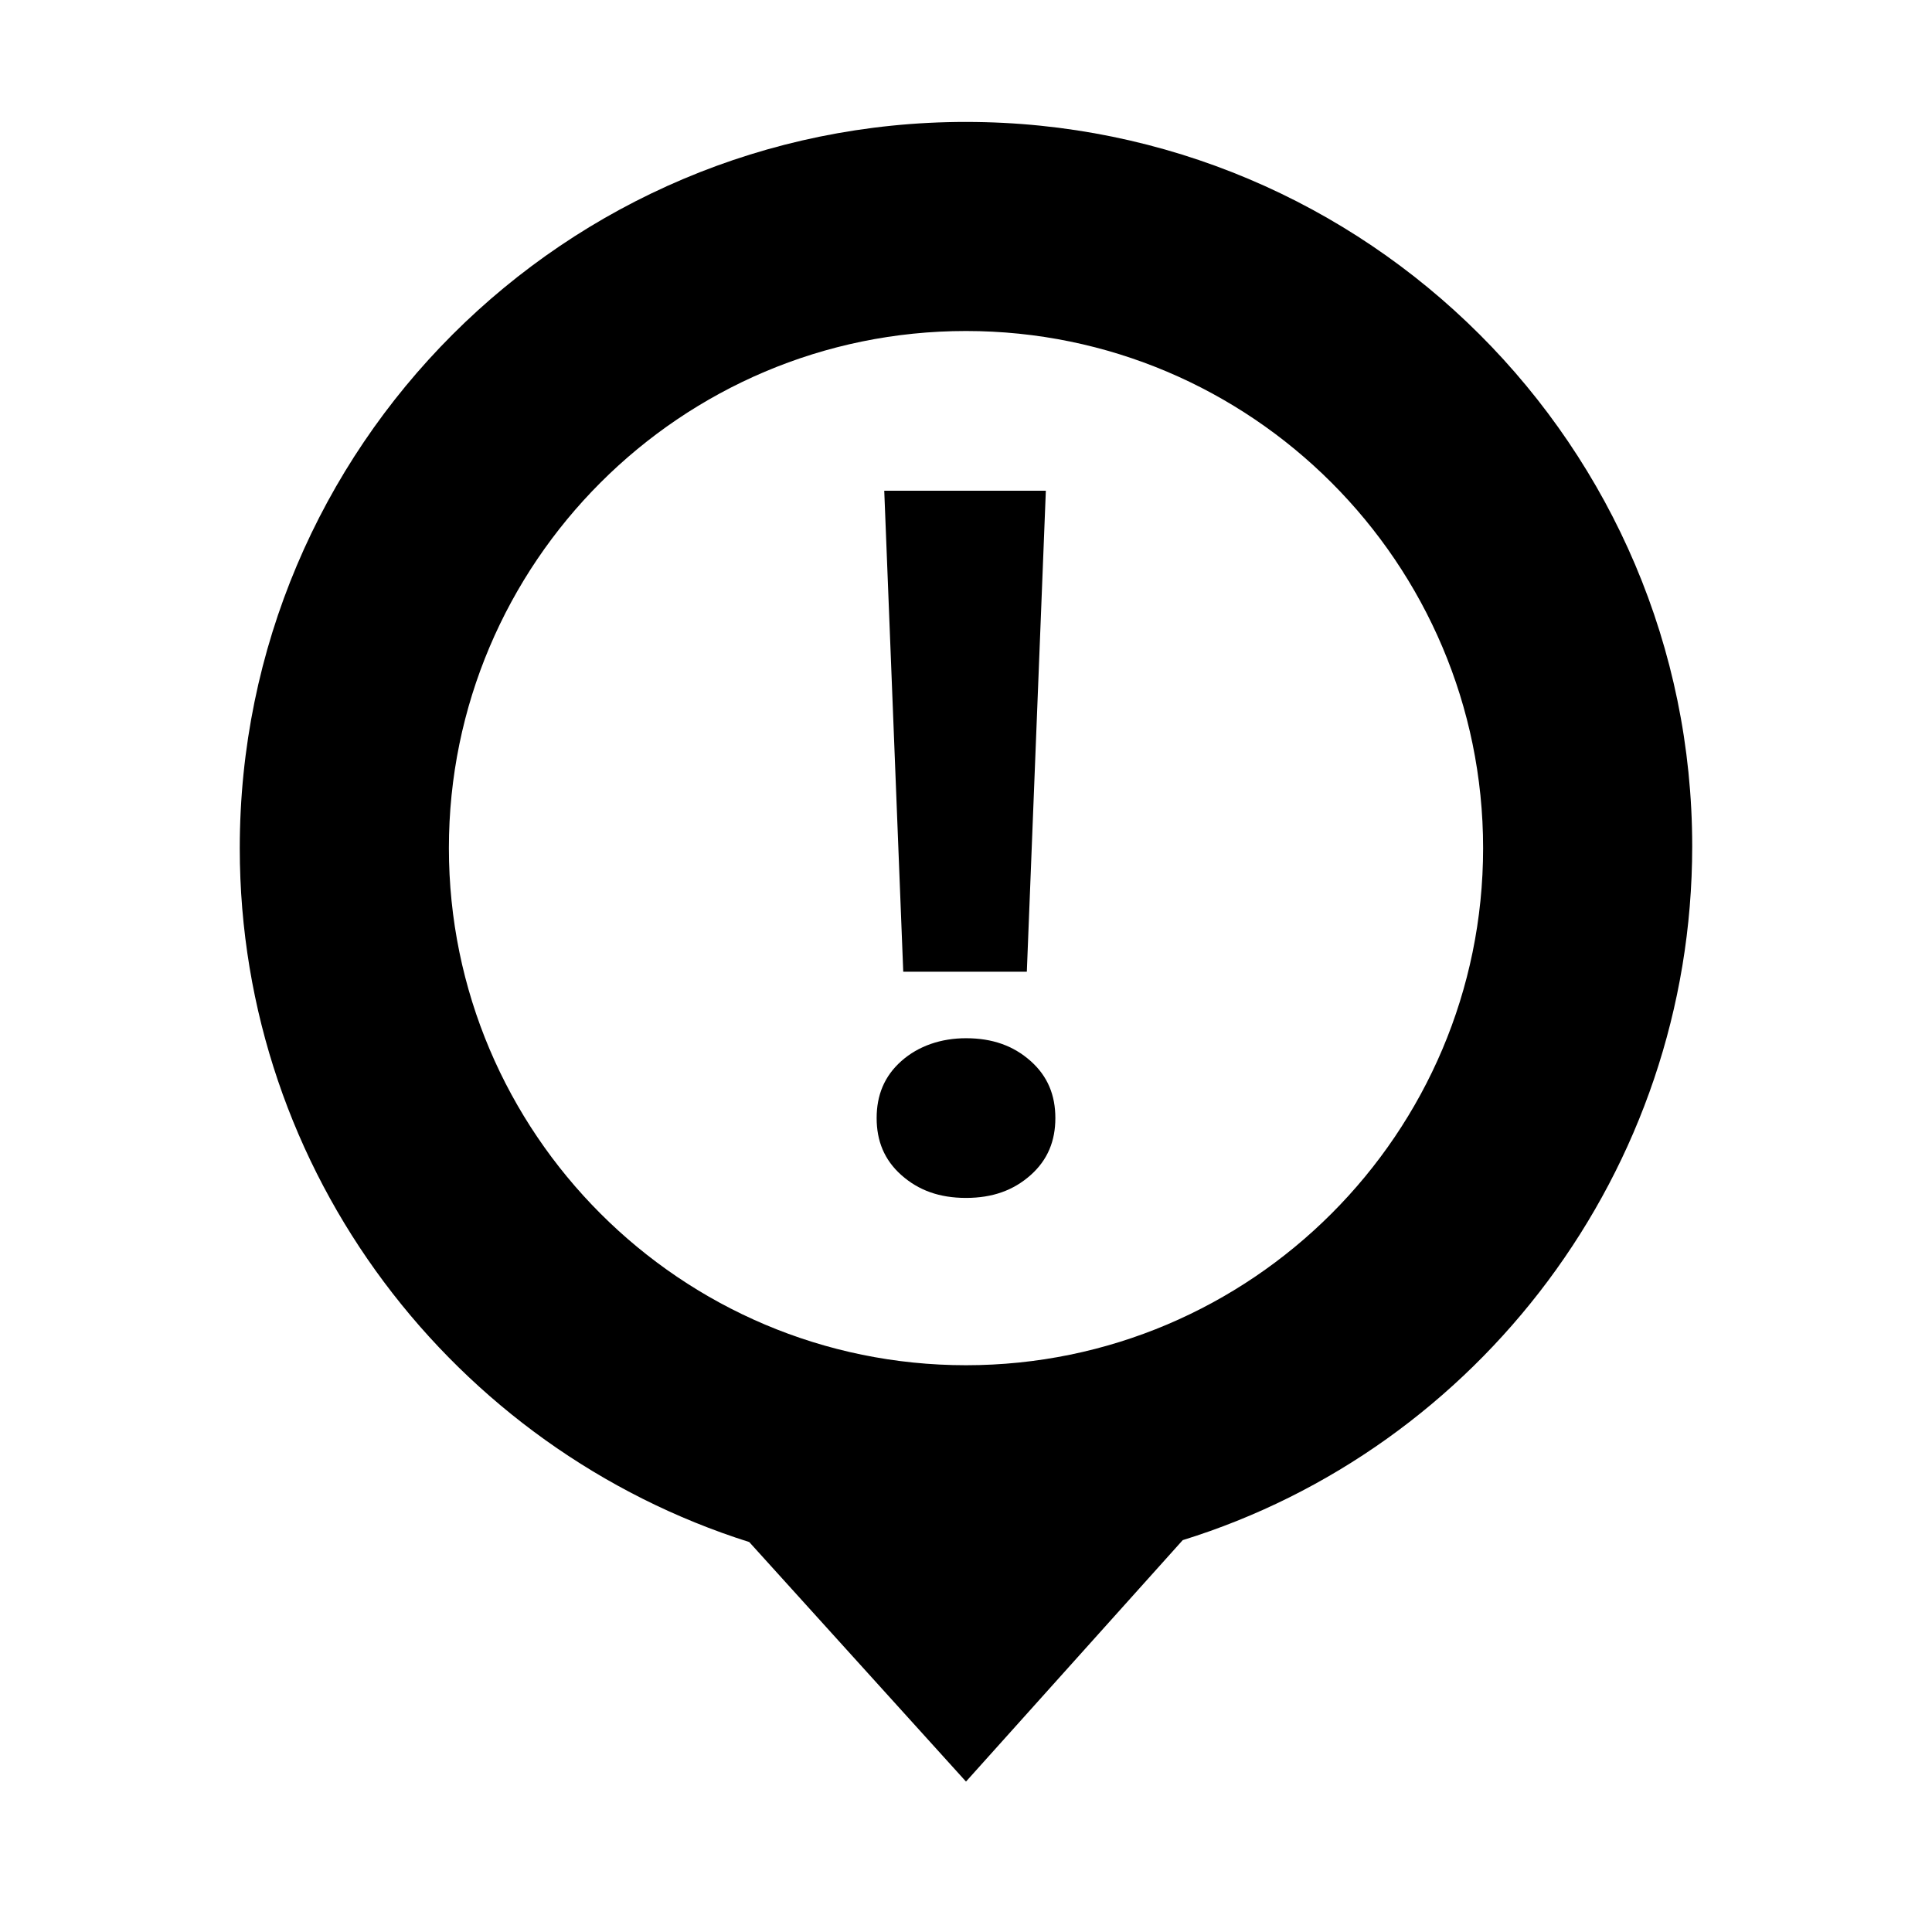<?xml version="1.0" encoding="UTF-8"?>
<!-- Uploaded to: SVG Repo, www.svgrepo.com, Generator: SVG Repo Mixer Tools -->
<svg fill="#000000" width="800px" height="800px" version="1.1" viewBox="144 144 512 512" xmlns="http://www.w3.org/2000/svg">
 <g>
  <path d="m400 176.31c-106.3 0-192.46 86.152-192.46 192.46 0 86.152 56.93 159.2 135.02 183.89l57.438 63.477 57.434-63.984c78.09-24.184 135.02-97.738 135.02-183.89 0-105.8-86.152-191.95-192.45-191.95zm0 329.49c-75.57 0-137.04-61.465-137.04-137.04-0.004-75.57 61.461-137.04 137.04-137.04 75.57 0 137.04 61.465 137.04 137.04 0 75.57-61.465 137.04-137.04 137.04z"/>
  <path d="m400 419.14c-6.551 0-12.594 2.016-17.129 6.047s-6.551 9.07-6.551 15.113c0 6.047 2.016 11.082 6.551 15.113s10.078 6.047 17.129 6.047c7.055 0 12.594-2.016 17.129-6.047s6.551-9.07 6.551-15.113c0-6.047-2.016-11.082-6.551-15.113s-10.078-6.047-17.129-6.047z"/>
  <path d="m416.12 401.51 5.039-127.46h-42.824l5.035 127.46z"/>
 </g>
</svg>